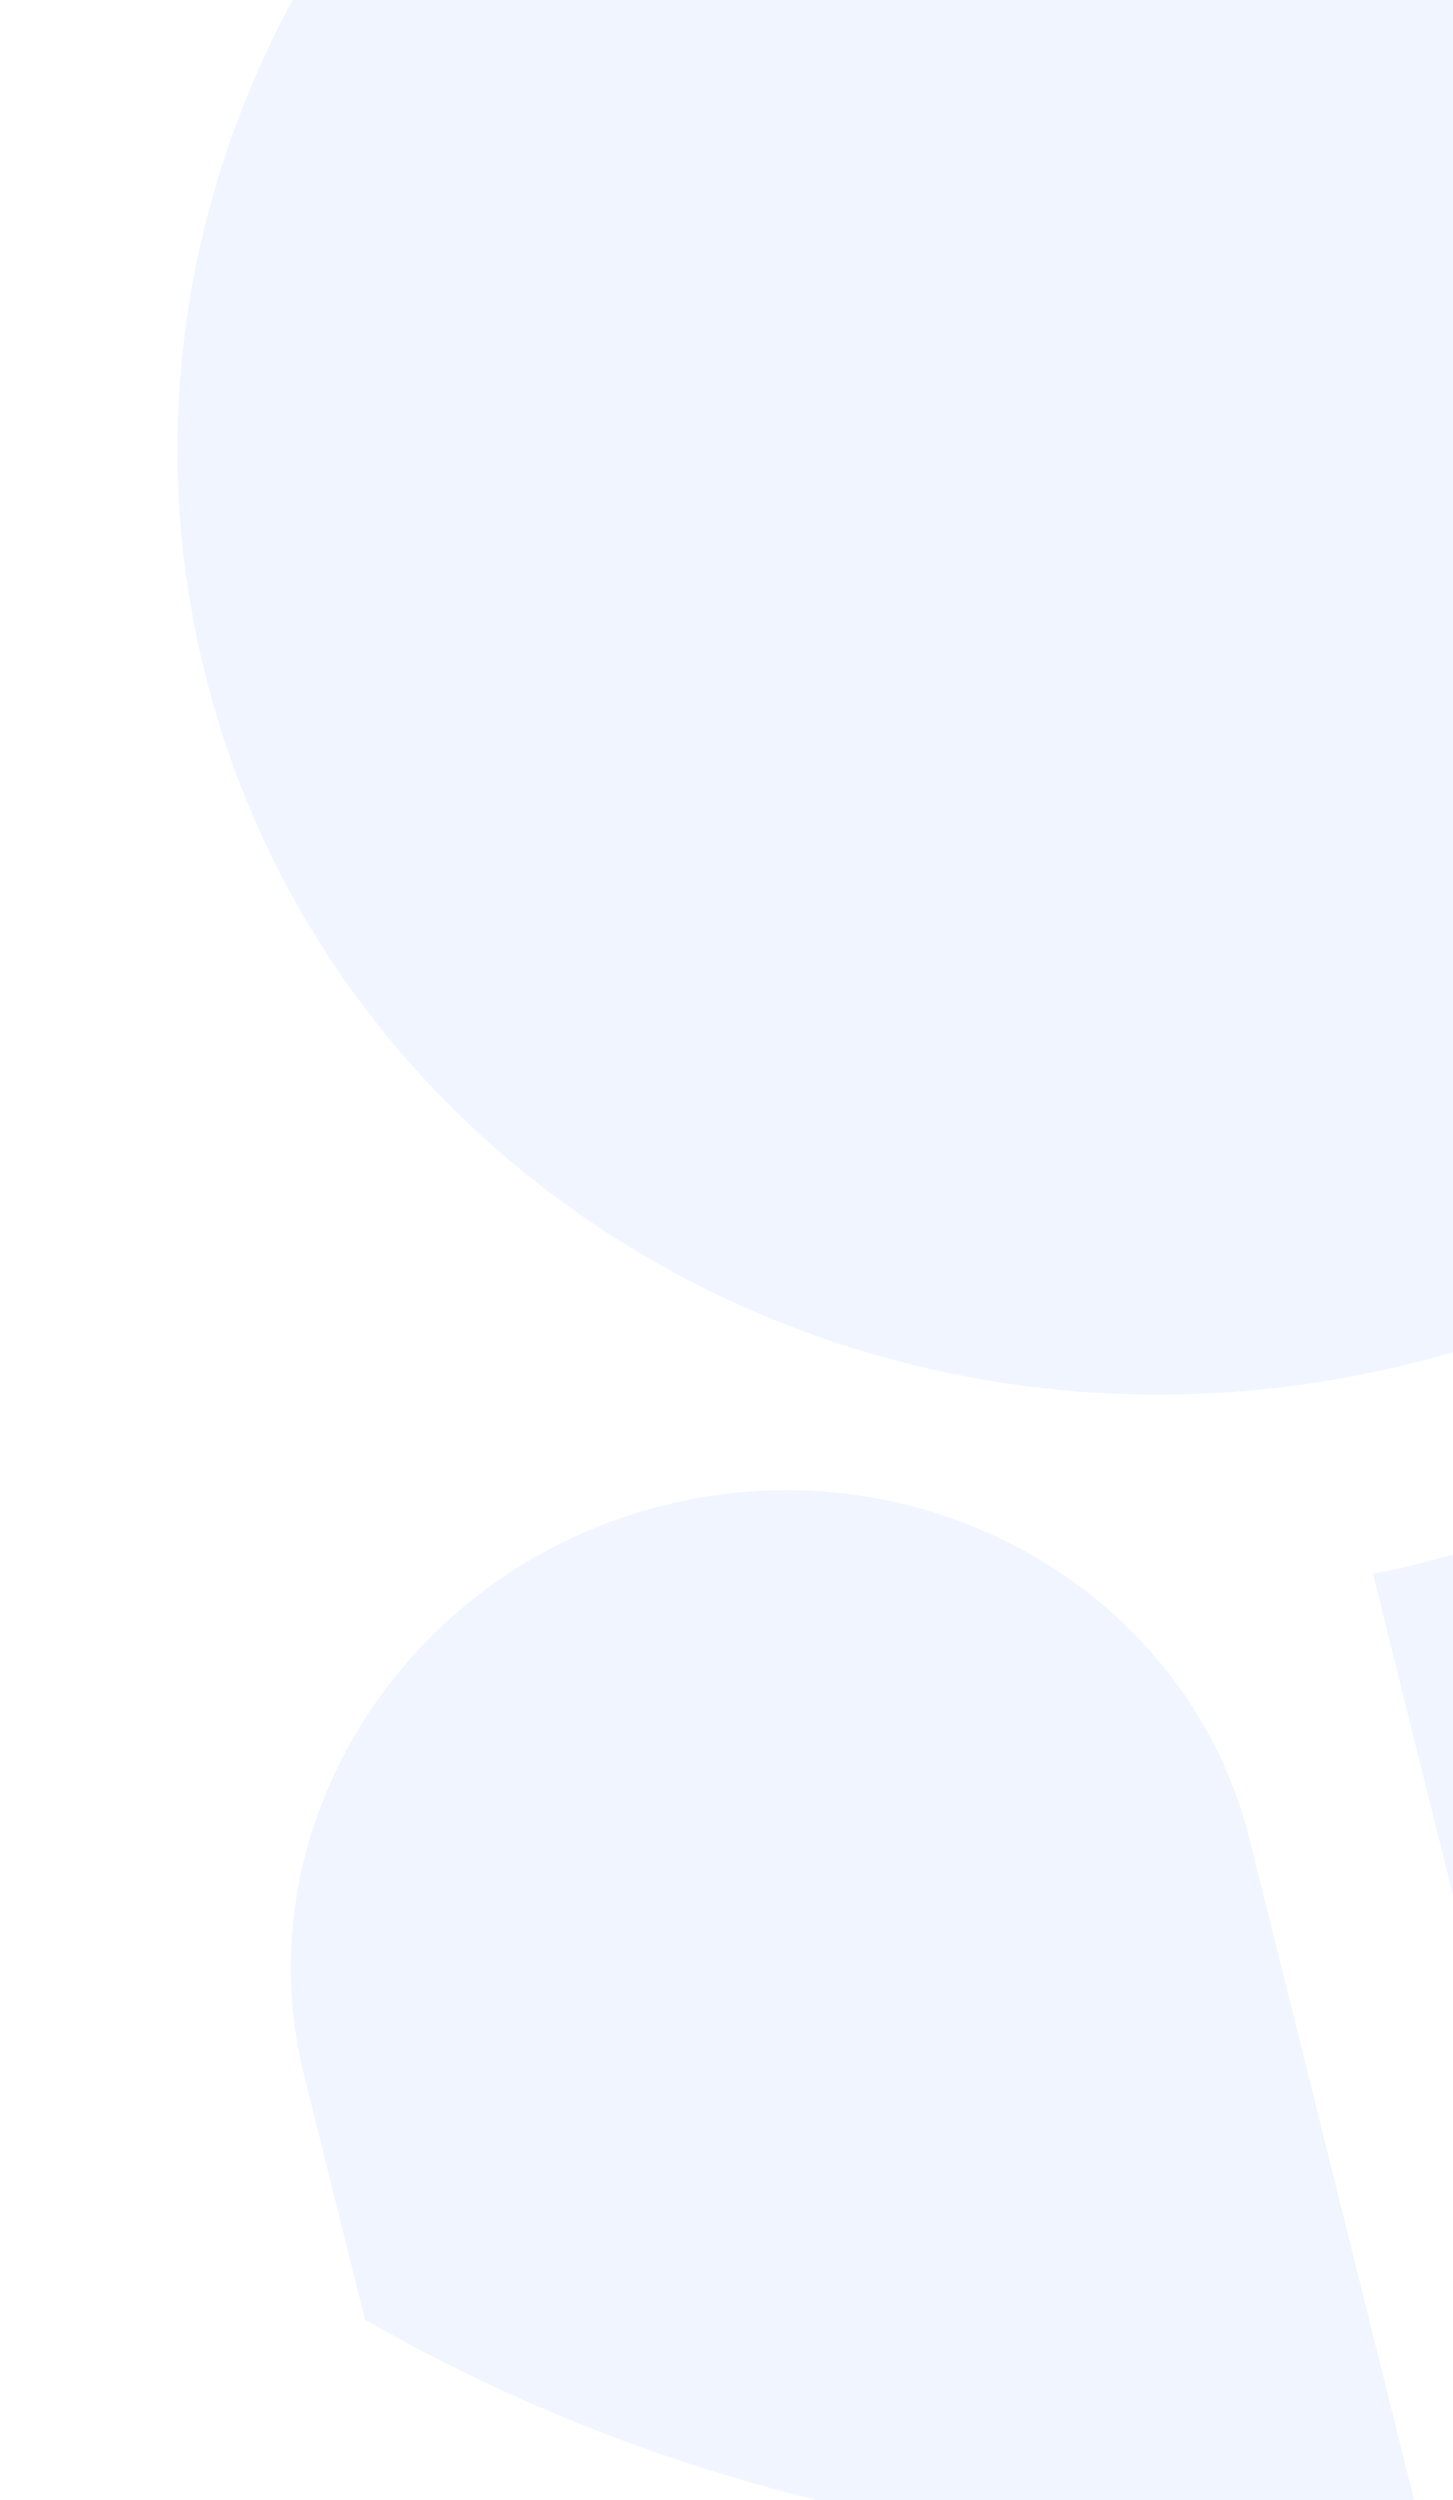 <svg width="390" height="671" viewBox="0 0 390 671" fill="none" xmlns="http://www.w3.org/2000/svg">
<g clip-path="url(#clip0_187_7985)">
<path d="M618.101 225C656.151 245.942 685.574 280.901 696.583 325.079L735.855 482.685C674.229 586.132 570.879 666.89 441.908 699.026C440.502 699.377 439.096 699.636 437.687 699.975L368.505 422.333C371.415 421.688 374.325 421.329 377.24 420.603C487.935 393.019 573.946 318.366 618.101 225ZM178.274 403.972C248.055 386.584 318.757 426.904 335.374 493.594L380.175 673.385C380.885 676.237 381.34 679.119 381.84 681.99C279.993 692.495 180.975 670.184 97.977 622.573L81.595 556.83C64.978 490.14 108.494 421.36 178.274 403.972ZM254.156 -134.736C398.578 -170.723 543.587 -87.825 578.034 50.415C612.481 188.656 523.324 329.903 378.901 365.89C234.49 401.874 89.469 318.98 55.023 180.739C20.576 42.498 109.745 -98.751 254.156 -134.736Z" fill="#739FFF" fill-opacity="0.1"/>
</g>
<defs>
<clipPath id="clip0_187_7985">
<rect width="390" height="671" fill="white"/>
</clipPath>
</defs>
</svg>
